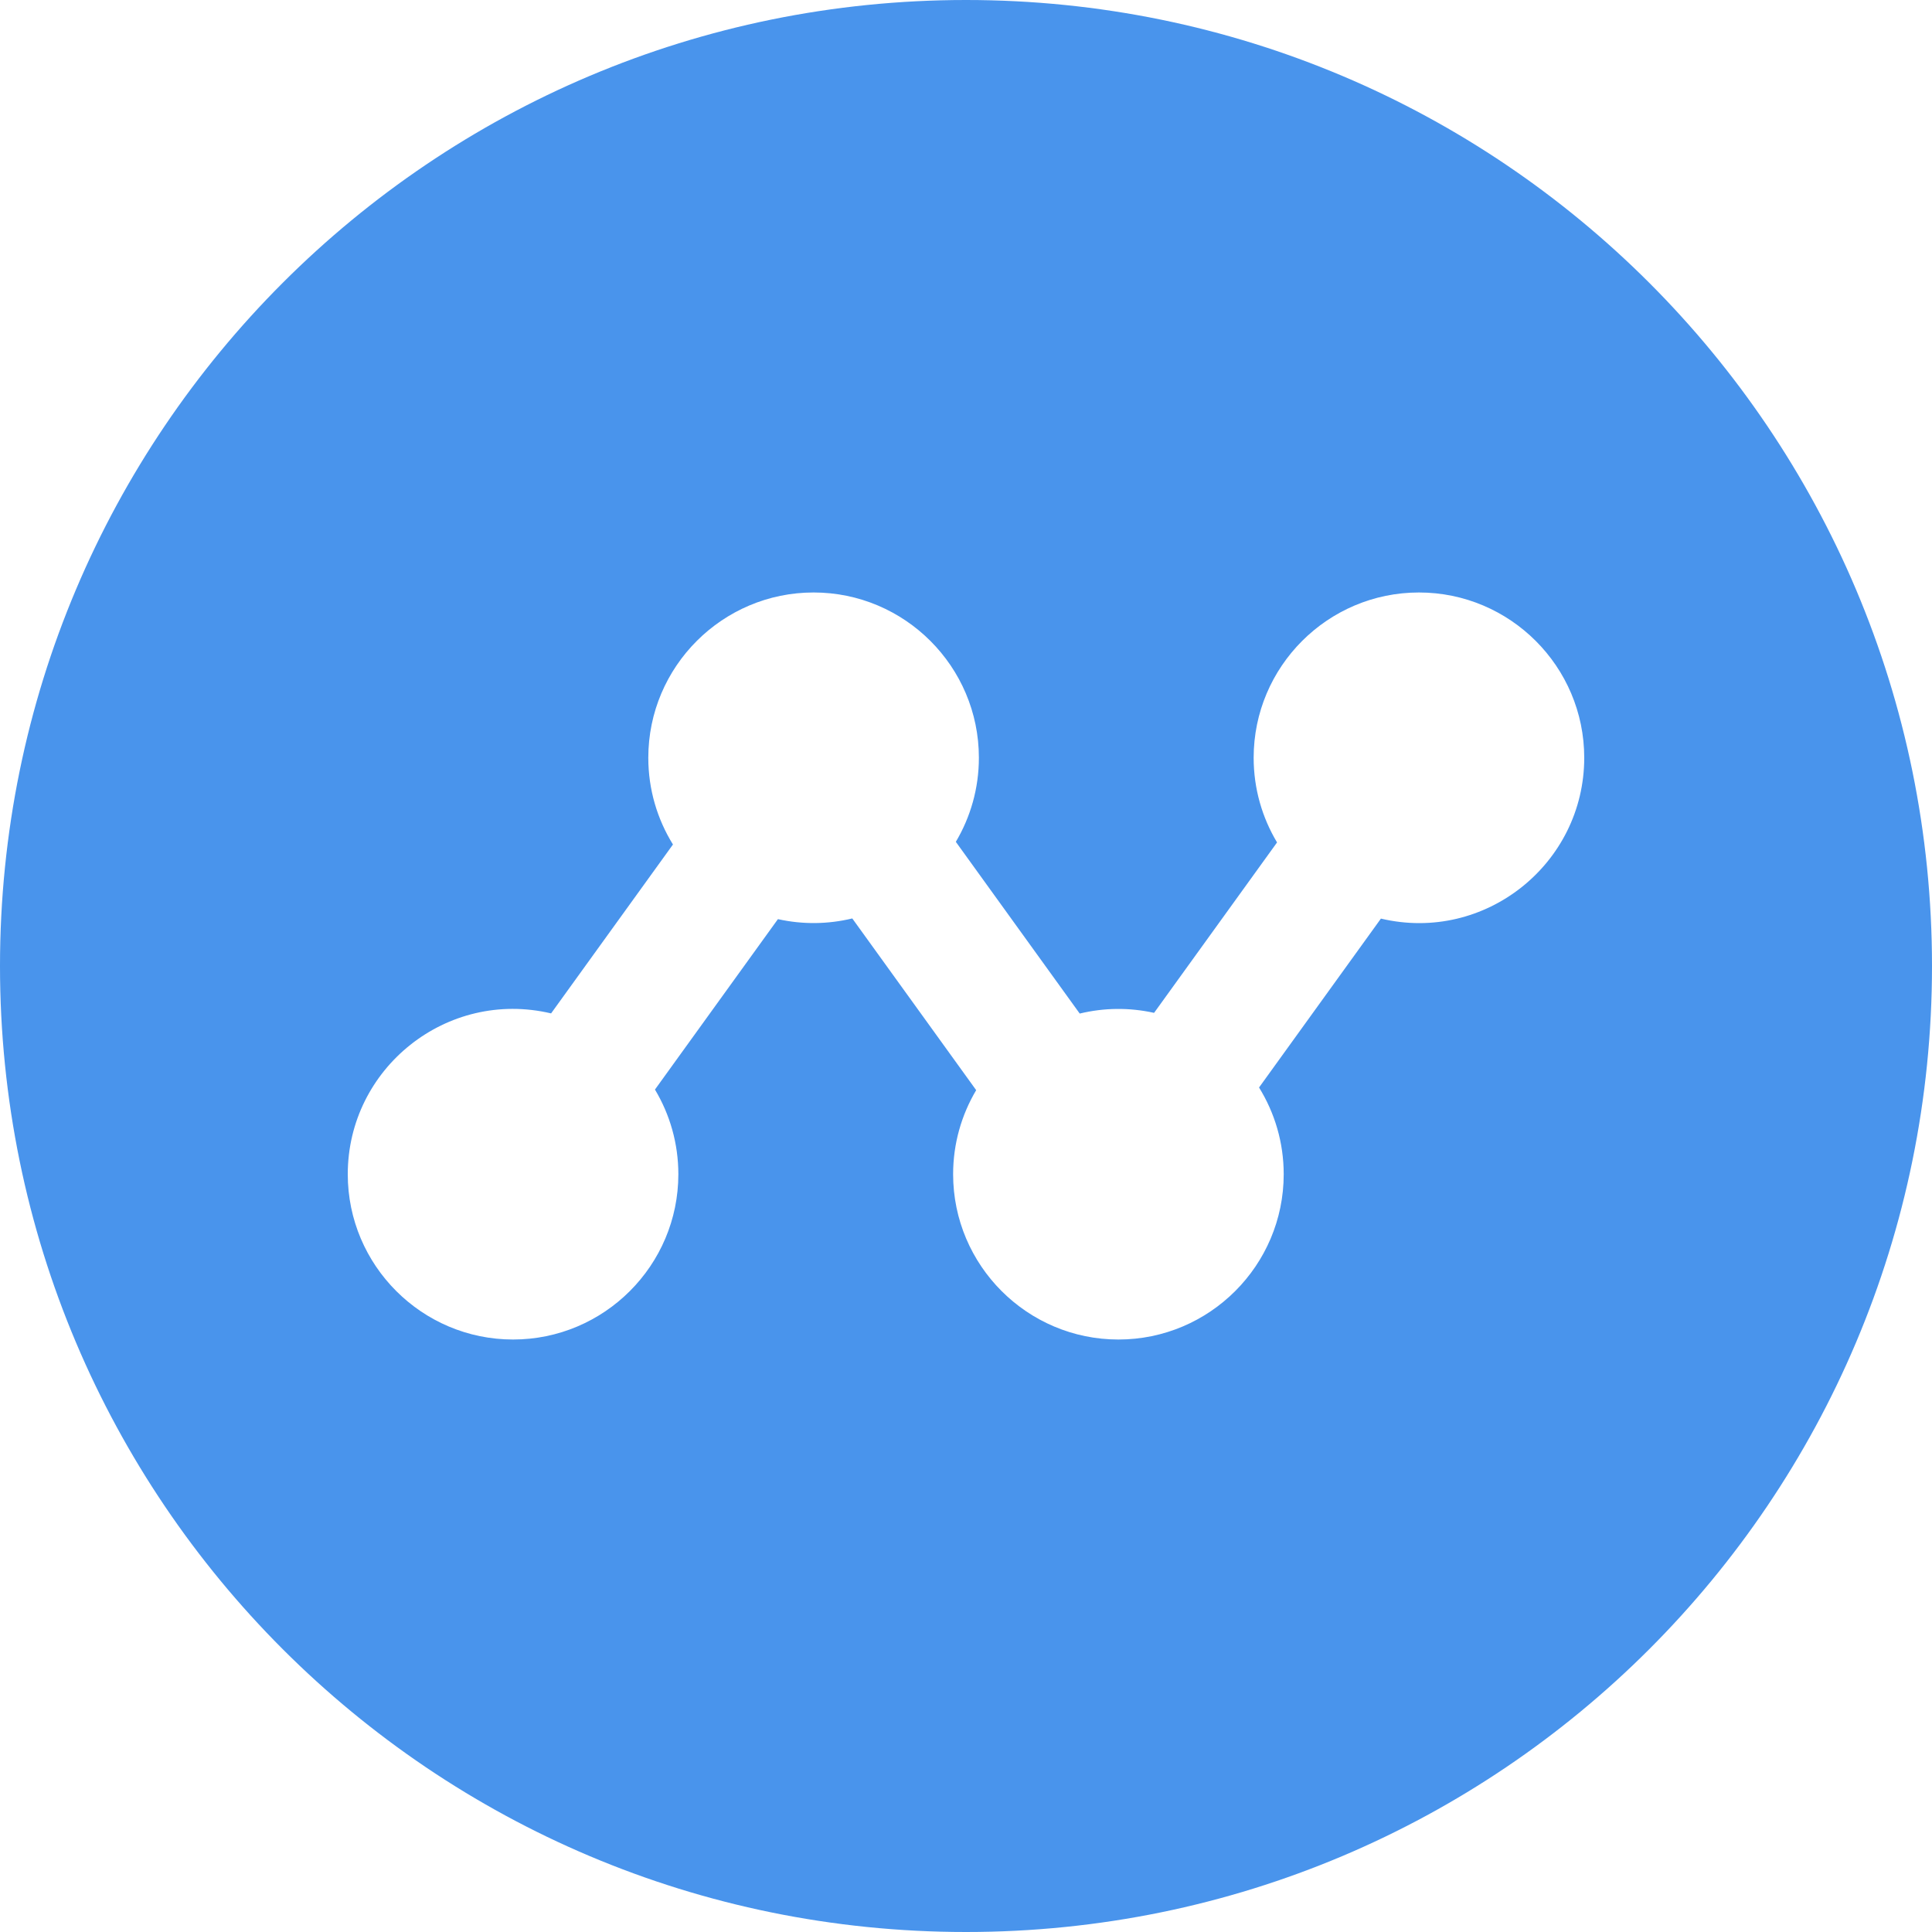 
<svg fill="#4994EC" height="800px" width="800px" version="1.1" id="Layer_1" xmlns="http://www.w3.org/2000/svg" xmlns:xlink="http://www.w3.org/1999/xlink" 
	 viewBox="0 0 512 512" xml:space="preserve">
<g>
	<g>
		<path d="M256,0C114.51,0,0,114.497,0,256c0,141.49,114.497,256,256,256c141.49,0,256-114.497,256-256C512,114.51,397.503,0,256,0z
			 M365.956,243.439l-32.295,44.76c4.138,6.687,6.534,14.559,6.534,22.983c0,24.154-19.651,43.804-43.804,43.804
			s-43.804-19.651-43.804-43.804c0-8.131,2.235-15.746,6.11-22.278l-32.833-45.507c-6.426,1.547-13.086,1.648-19.707,0.185
			l-32.587,45.164c3.932,6.567,6.2,14.24,6.2,22.435c0,24.154-19.651,43.804-43.804,43.804c-24.154,0-43.805-19.651-43.805-43.804
			c0-28.074,26.258-49.154,53.884-42.621l32.295-44.76c-4.138-6.687-6.534-14.559-6.534-22.983
			c0-24.154,19.651-43.804,43.804-43.804c24.154,0,43.804,19.651,43.804,43.804c0,8.131-2.235,15.746-6.11,22.278l32.833,45.507
			c6.426-1.547,13.086-1.648,19.707-0.185l32.587-45.164c-3.932-6.566-6.2-14.239-6.2-22.435c0-24.154,19.651-43.804,43.804-43.804
			c24.154,0,43.804,19.651,43.804,43.804C419.84,228.891,393.582,249.972,365.956,243.439z"/>
	</g>
</g>
</svg>